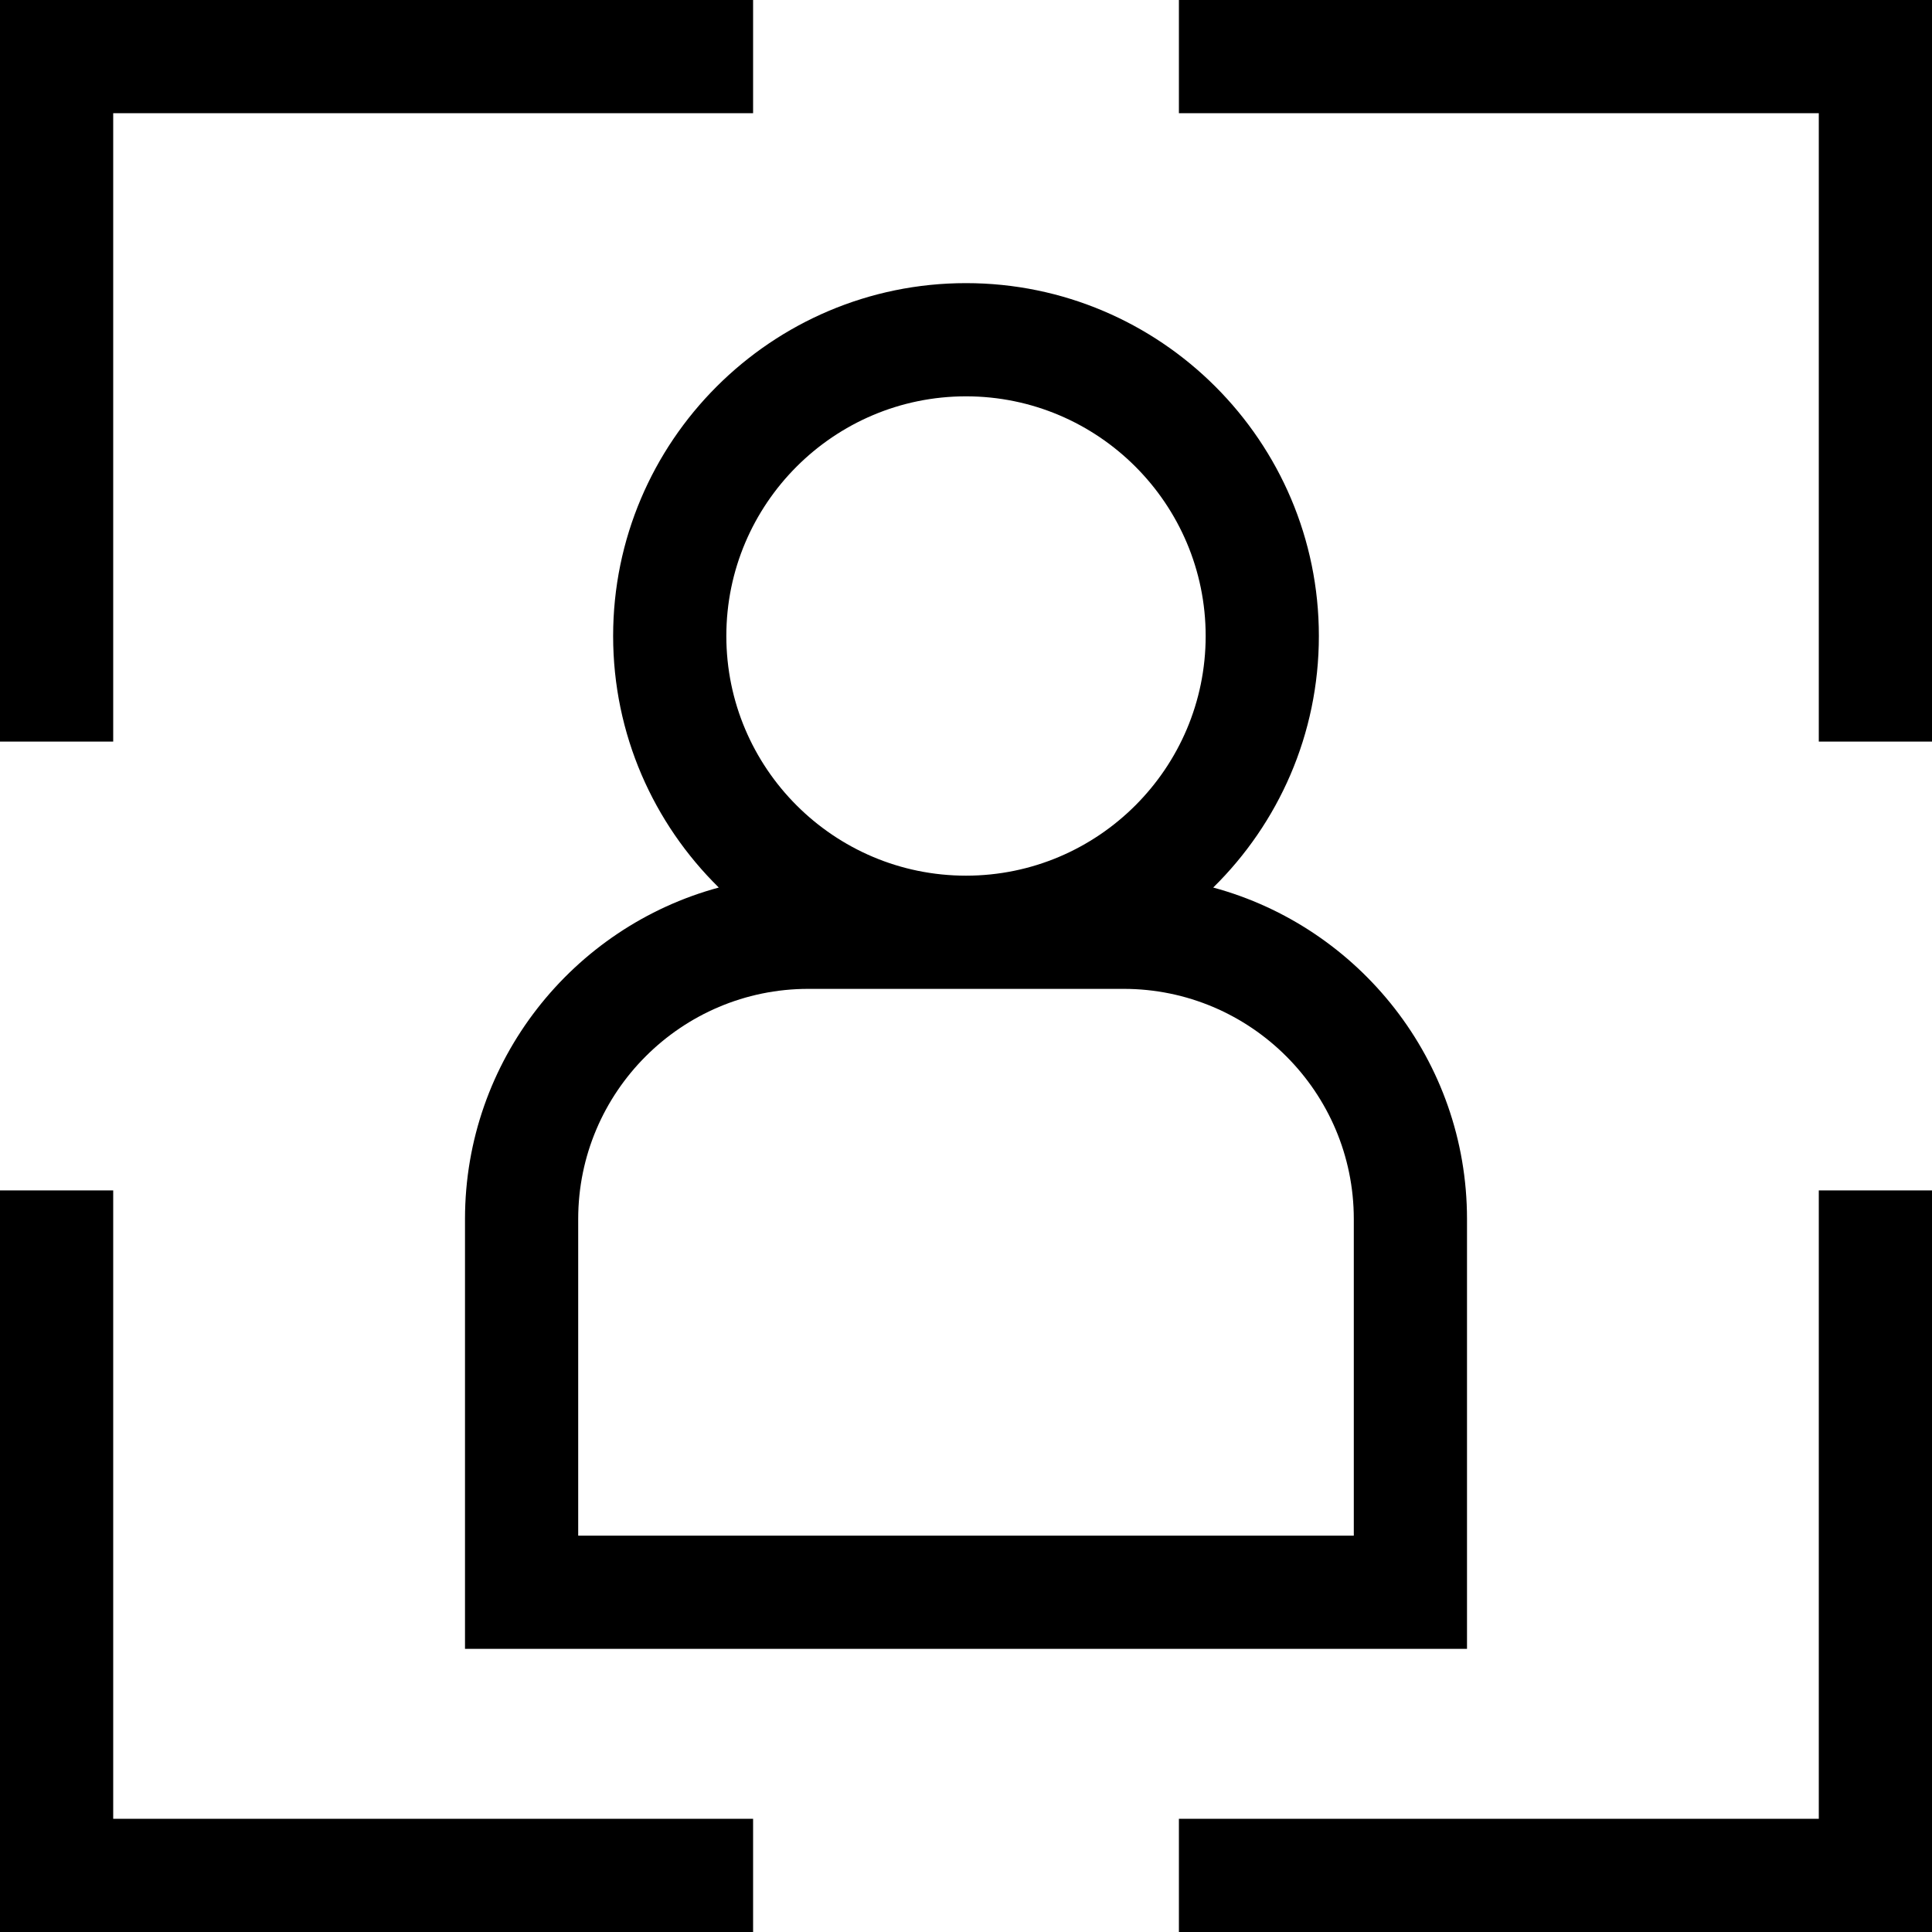 <?xml version="1.0" encoding="iso-8859-1"?>
<!-- Generator: Adobe Illustrator 19.0.0, SVG Export Plug-In . SVG Version: 6.00 Build 0)  -->
<svg version="1.1" id="Capa_1" xmlns="http://www.w3.org/2000/svg" xmlns:xlink="http://www.w3.org/1999/xlink" x="0px" y="0px"
	 viewBox="0 0 512 512" style="enable-background:new 0 0 512 512;" xml:space="preserve">
<g>
	<g>
		<polygon points="0,0 0,196.527 30,196.527 30,30 199.578,30 199.578,0 		"/>
	</g>
</g>
<g>
	<g>
		<polygon points="312.422,0 312.422,30 482,30 482,196.527 512,196.527 512,0 		"/>
	</g>
</g>
<g>
	<g>
		<polygon points="30,482 30,315.473 0,315.473 0,512 199.578,512 199.578,482 		"/>
	</g>
</g>
<g>
	<g>
		<polygon points="482,315.473 482,482 312.422,482 312.422,512 512,512 512,315.473 		"/>
	</g>
</g>
<g>
	<g>
		<path d="M321.513,235.207c17.271-16.977,28.001-40.588,28.001-66.661c0-51.563-41.95-93.514-93.514-93.514
			c-51.564,0-93.514,41.95-93.514,93.514c0,26.074,10.73,49.684,28.001,66.661c-38.7,10.466-67.258,45.88-67.258,87.845v113.916
			h265.542V323.052C388.771,281.087,360.213,245.673,321.513,235.207z M256,105.032c35.022,0,63.514,28.492,63.514,63.514
			c0,35.023-28.492,63.515-63.514,63.515c-35.022,0-63.514-28.492-63.514-63.515C192.486,133.524,220.978,105.032,256,105.032z
			 M358.771,406.967H153.229v-83.916c0-33.631,27.36-60.991,60.991-60.991h83.56v0c33.63,0,60.991,27.36,60.991,60.991V406.967z"/>
	</g>
</g>
<g>
</g>
<g>
</g>
<g>
</g>
<g>
</g>
<g>
</g>
<g>
</g>
<g>
</g>
<g>
</g>
<g>
</g>
<g>
</g>
<g>
</g>
<g>
</g>
<g>
</g>
<g>
</g>
<g>
</g>
</svg>
